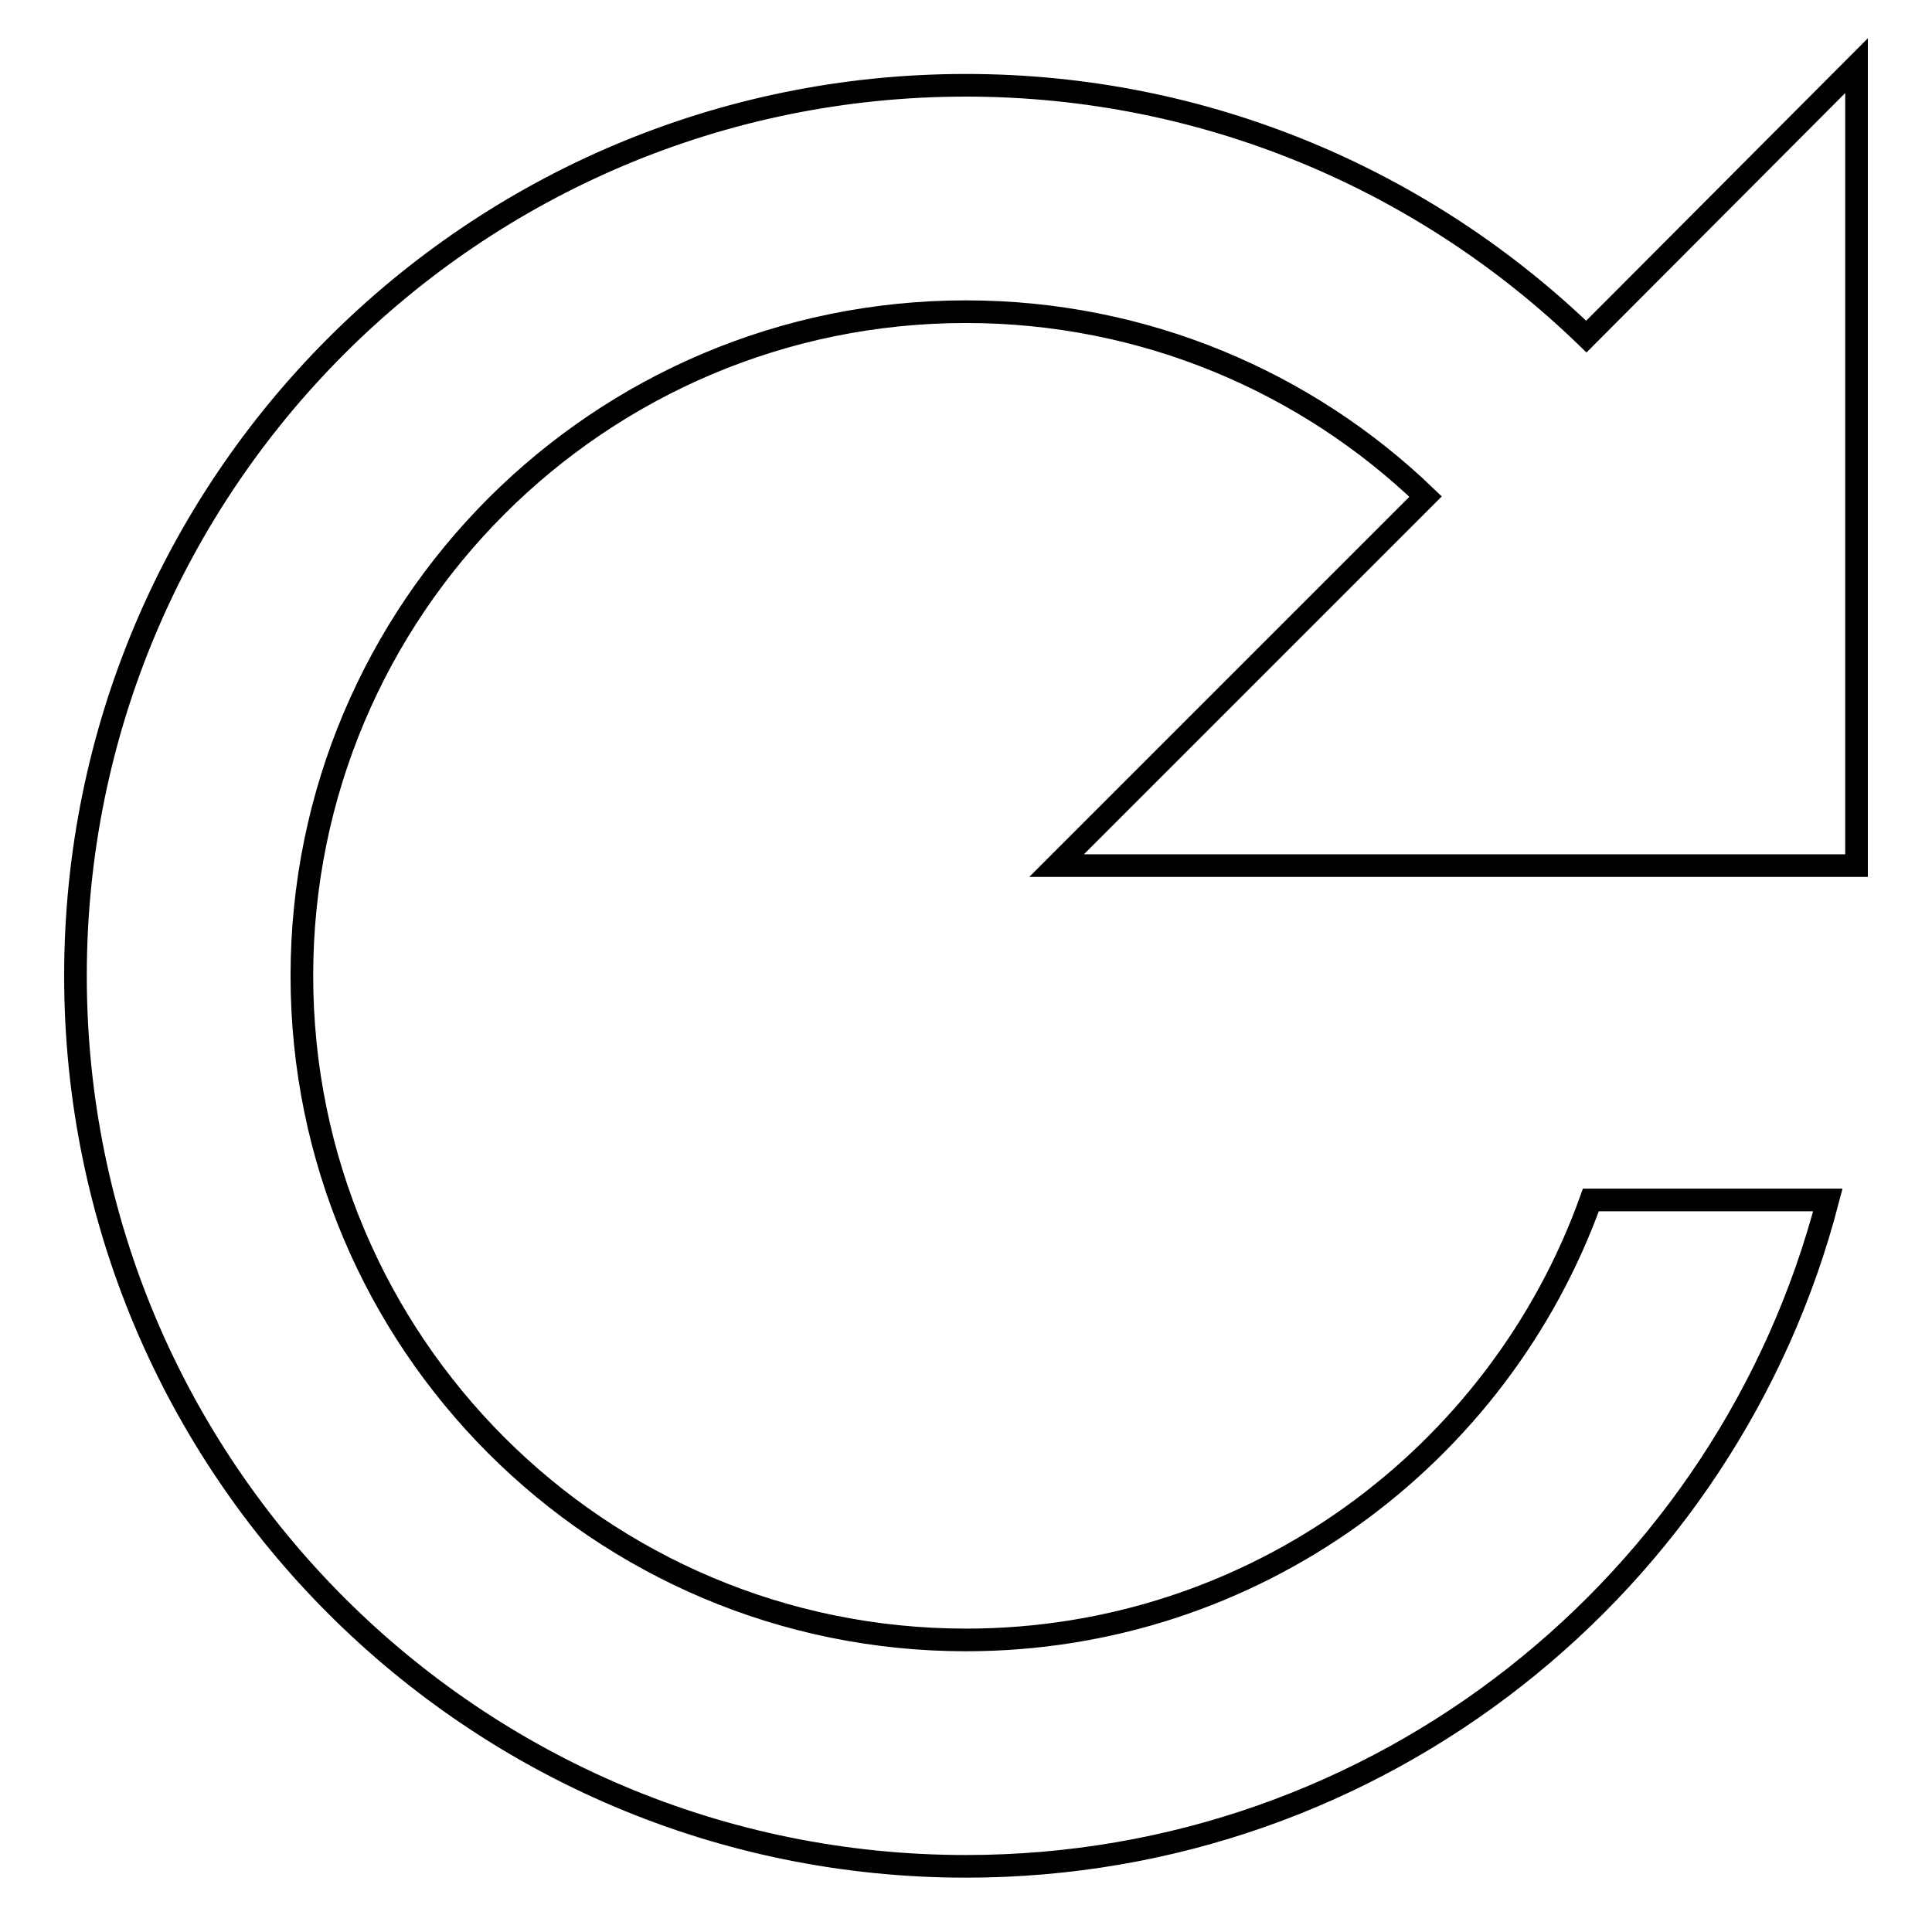 <?xml version="1.0" encoding="utf-8"?>
<!-- Svg Vector Icons : http://www.onlinewebfonts.com/icon -->
<!DOCTYPE svg PUBLIC "-//W3C//DTD SVG 1.1//EN" "http://www.w3.org/Graphics/SVG/1.1/DTD/svg11.dtd">
<svg version="1.1" xmlns="http://www.w3.org/2000/svg" xmlns:xlink="http://www.w3.org/1999/xlink" x="0px" y="0px" viewBox="0 0 256 256" enable-background="new 0 0 256 256" xml:space="preserve">
<g><g><path stroke-width="3" fill-opacity="0" stroke="#000000"  d="M210.2,44.6C188.9,24,159.9,11.3,128,11.3c-65.2,0-118,52.8-118,118c0,65.2,52.8,118,118,118c54.9,0,101-37.5,114.2-88.3h-31.4c-12.2,34-44.7,58.3-82.8,58.3c-48.6,0-88-39.4-88-88c0-48.6,39.4-88,88-88c23.6,0,45.1,9.3,60.9,24.5L140,114.7h74.8h30.3h0.9V8.7L210.2,44.6z"/></g></g>
</svg>